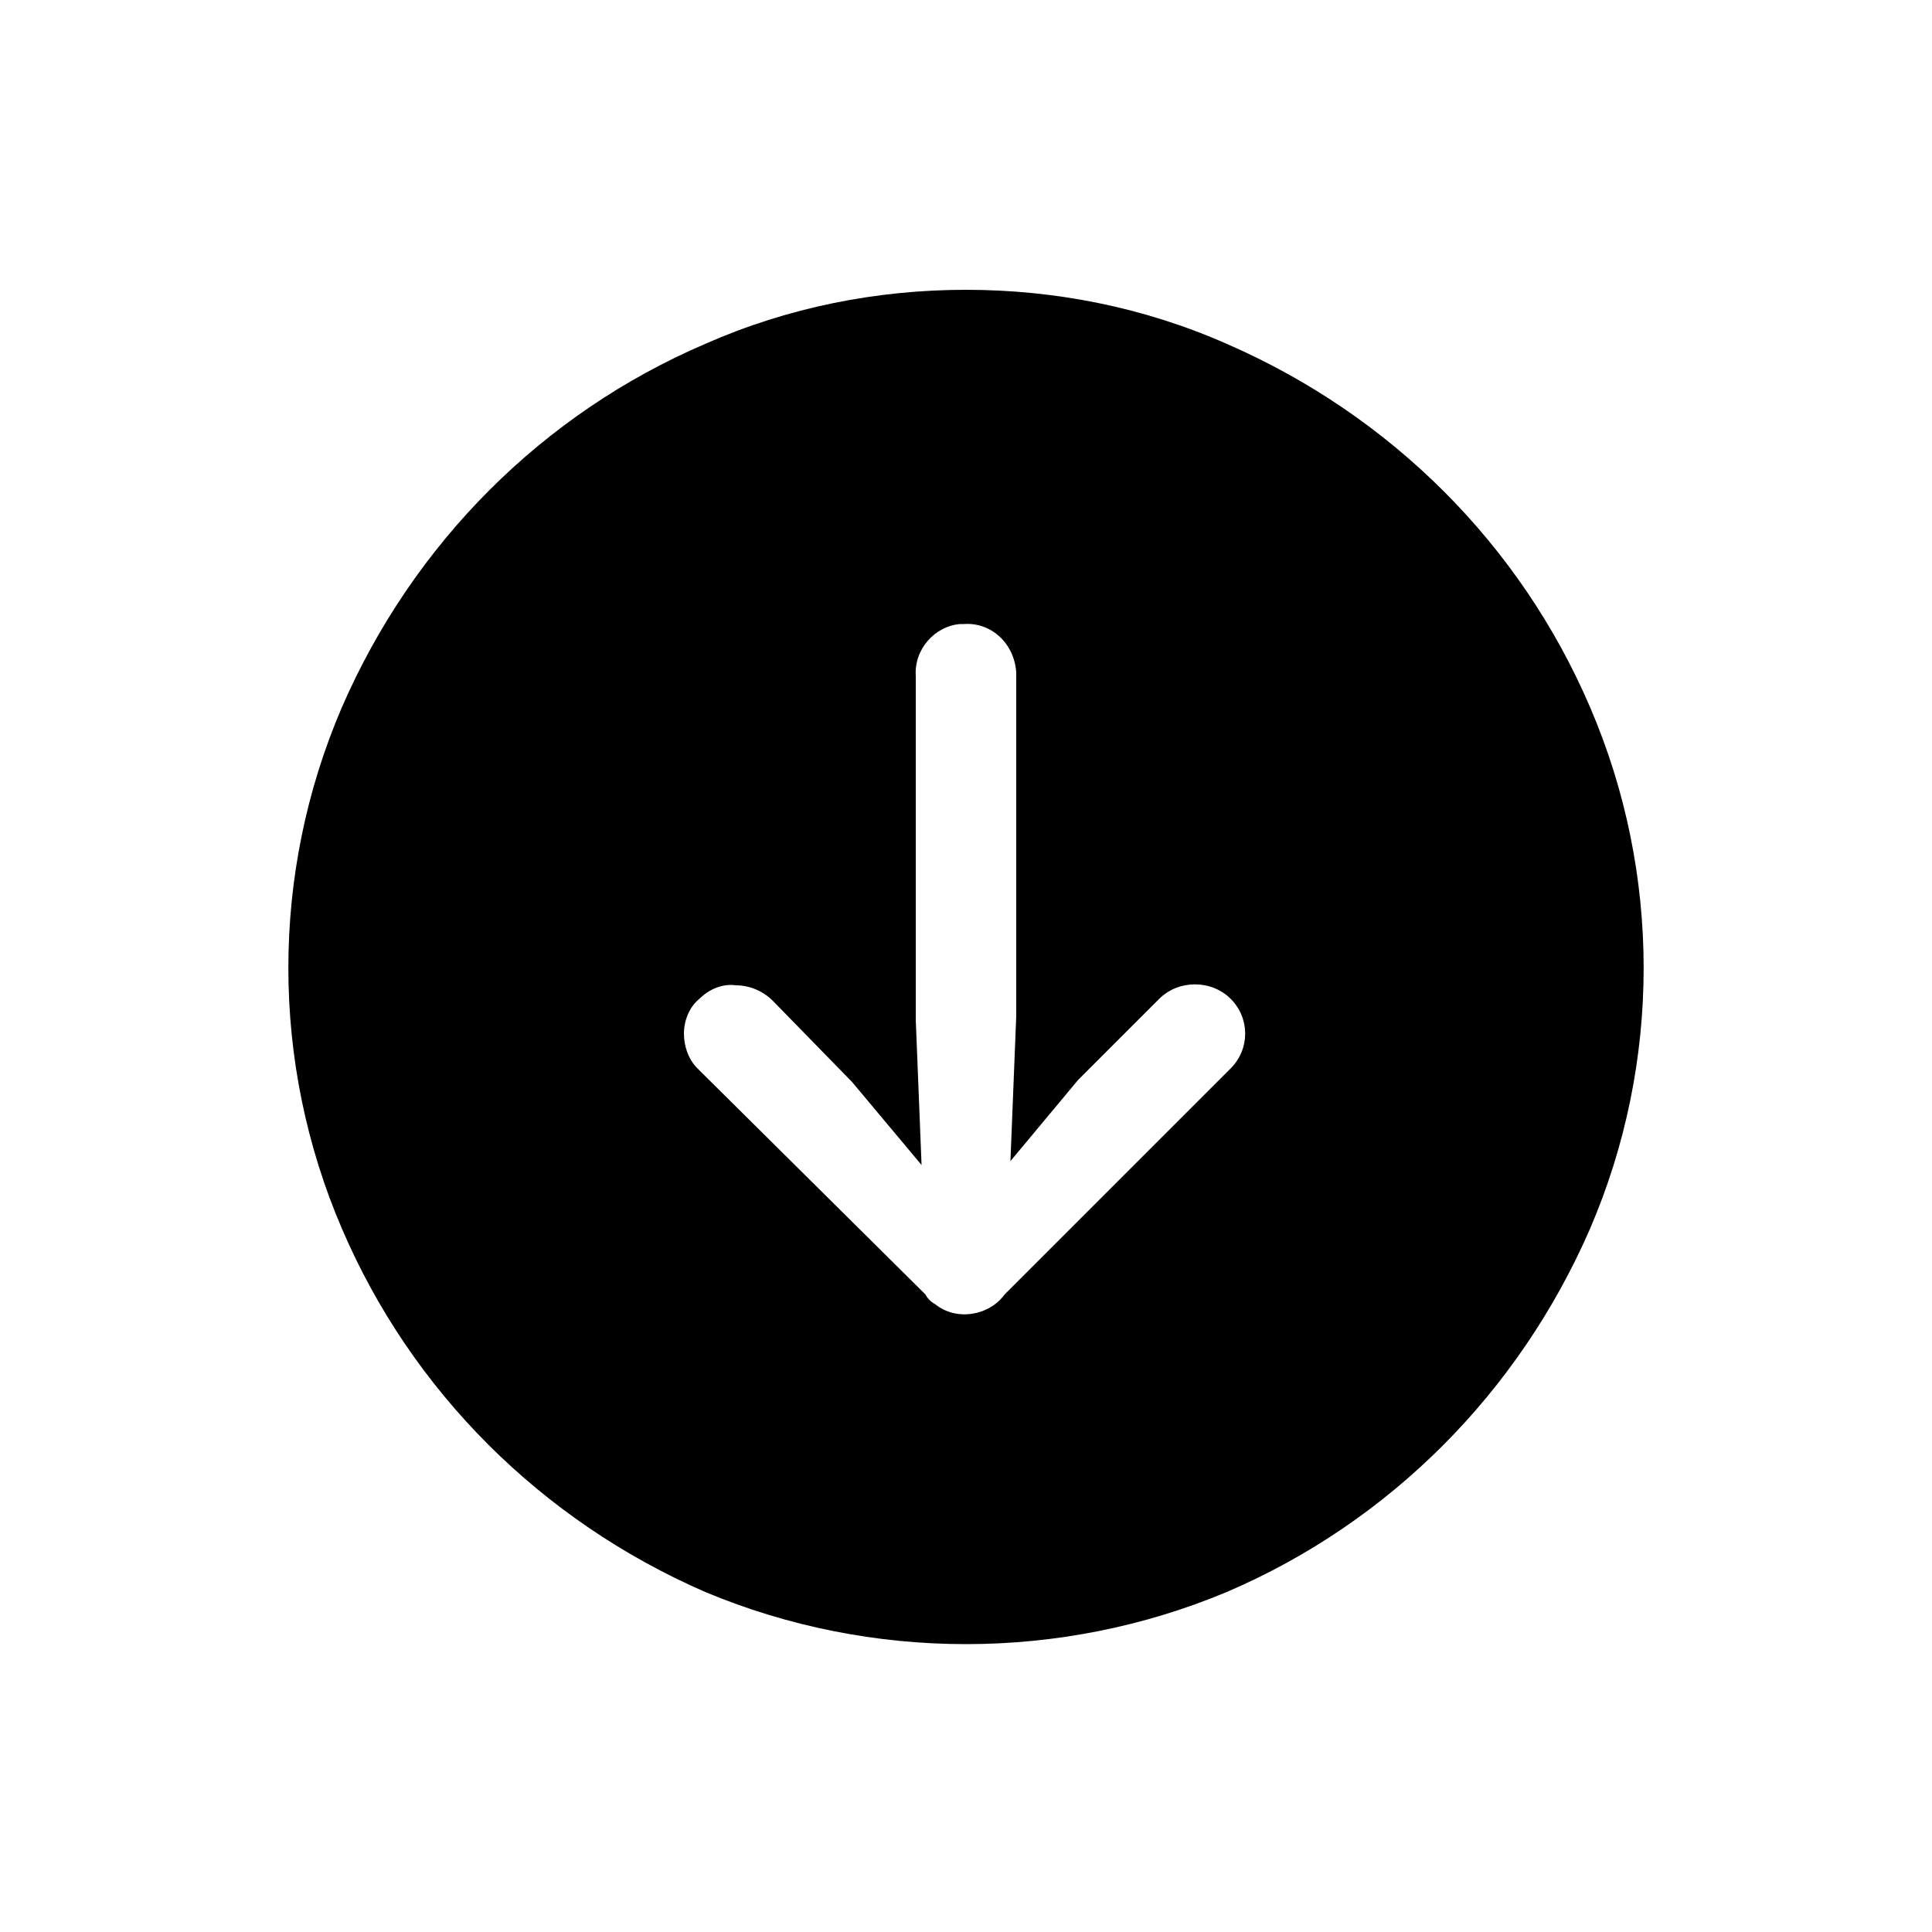 <?xml version="1.0" encoding="utf-8"?>
<!-- Generator: Adobe Illustrator 26.0.3, SVG Export Plug-In . SVG Version: 6.00 Build 0)  -->
<svg version="1.1" id="Capa_1" xmlns="http://www.w3.org/2000/svg" xmlns:xlink="http://www.w3.org/1999/xlink" x="0px" y="0px"
	 viewBox="0 0 100 100" style="enable-background:new 0 0 100 100;" xml:space="preserve">
<g id="Data_Card">
	<g id="Content-2">
		<g id="Icon">
			<path id="Trazado_49" d="M50,15c-4.6,0-9.2,0.9-13.5,2.8c-8.4,3.6-15.1,10.3-18.8,18.8c-3.7,8.6-3.7,18.4,0,27
				c3.6,8.4,10.3,15.1,18.8,18.8c8.6,3.6,18.4,3.6,27,0c8.4-3.6,15.1-10.3,18.8-18.8c3.7-8.6,3.7-18.4,0-27
				c-3.6-8.4-10.3-15.1-18.8-18.8C59.2,15.9,54.6,15,50,15z M49.9,32.3c1.4-0.1,2.6,1,2.7,2.5c0,0.1,0,0.1,0,0.2v17.6l-0.3,7.5
				l3.5-4.2l4.2-4.2c1-1,2.7-1,3.7,0c1,1,1,2.6,0,3.6L52,67c-0.8,1.1-2.5,1.4-3.6,0.5c-0.2-0.1-0.4-0.3-0.5-0.5L36.1,55.3
				c-0.5-0.5-0.7-1.2-0.7-1.8c0-0.7,0.3-1.4,0.8-1.8c0.5-0.5,1.2-0.8,1.9-0.7c0.7,0,1.4,0.3,1.9,0.8l4.1,4.2l3.6,4.3l-0.3-7.5V35
				c-0.1-1.4,1-2.6,2.3-2.7C49.7,32.3,49.8,32.3,49.9,32.3z"/>
		</g>
	</g>
</g>
</svg>

